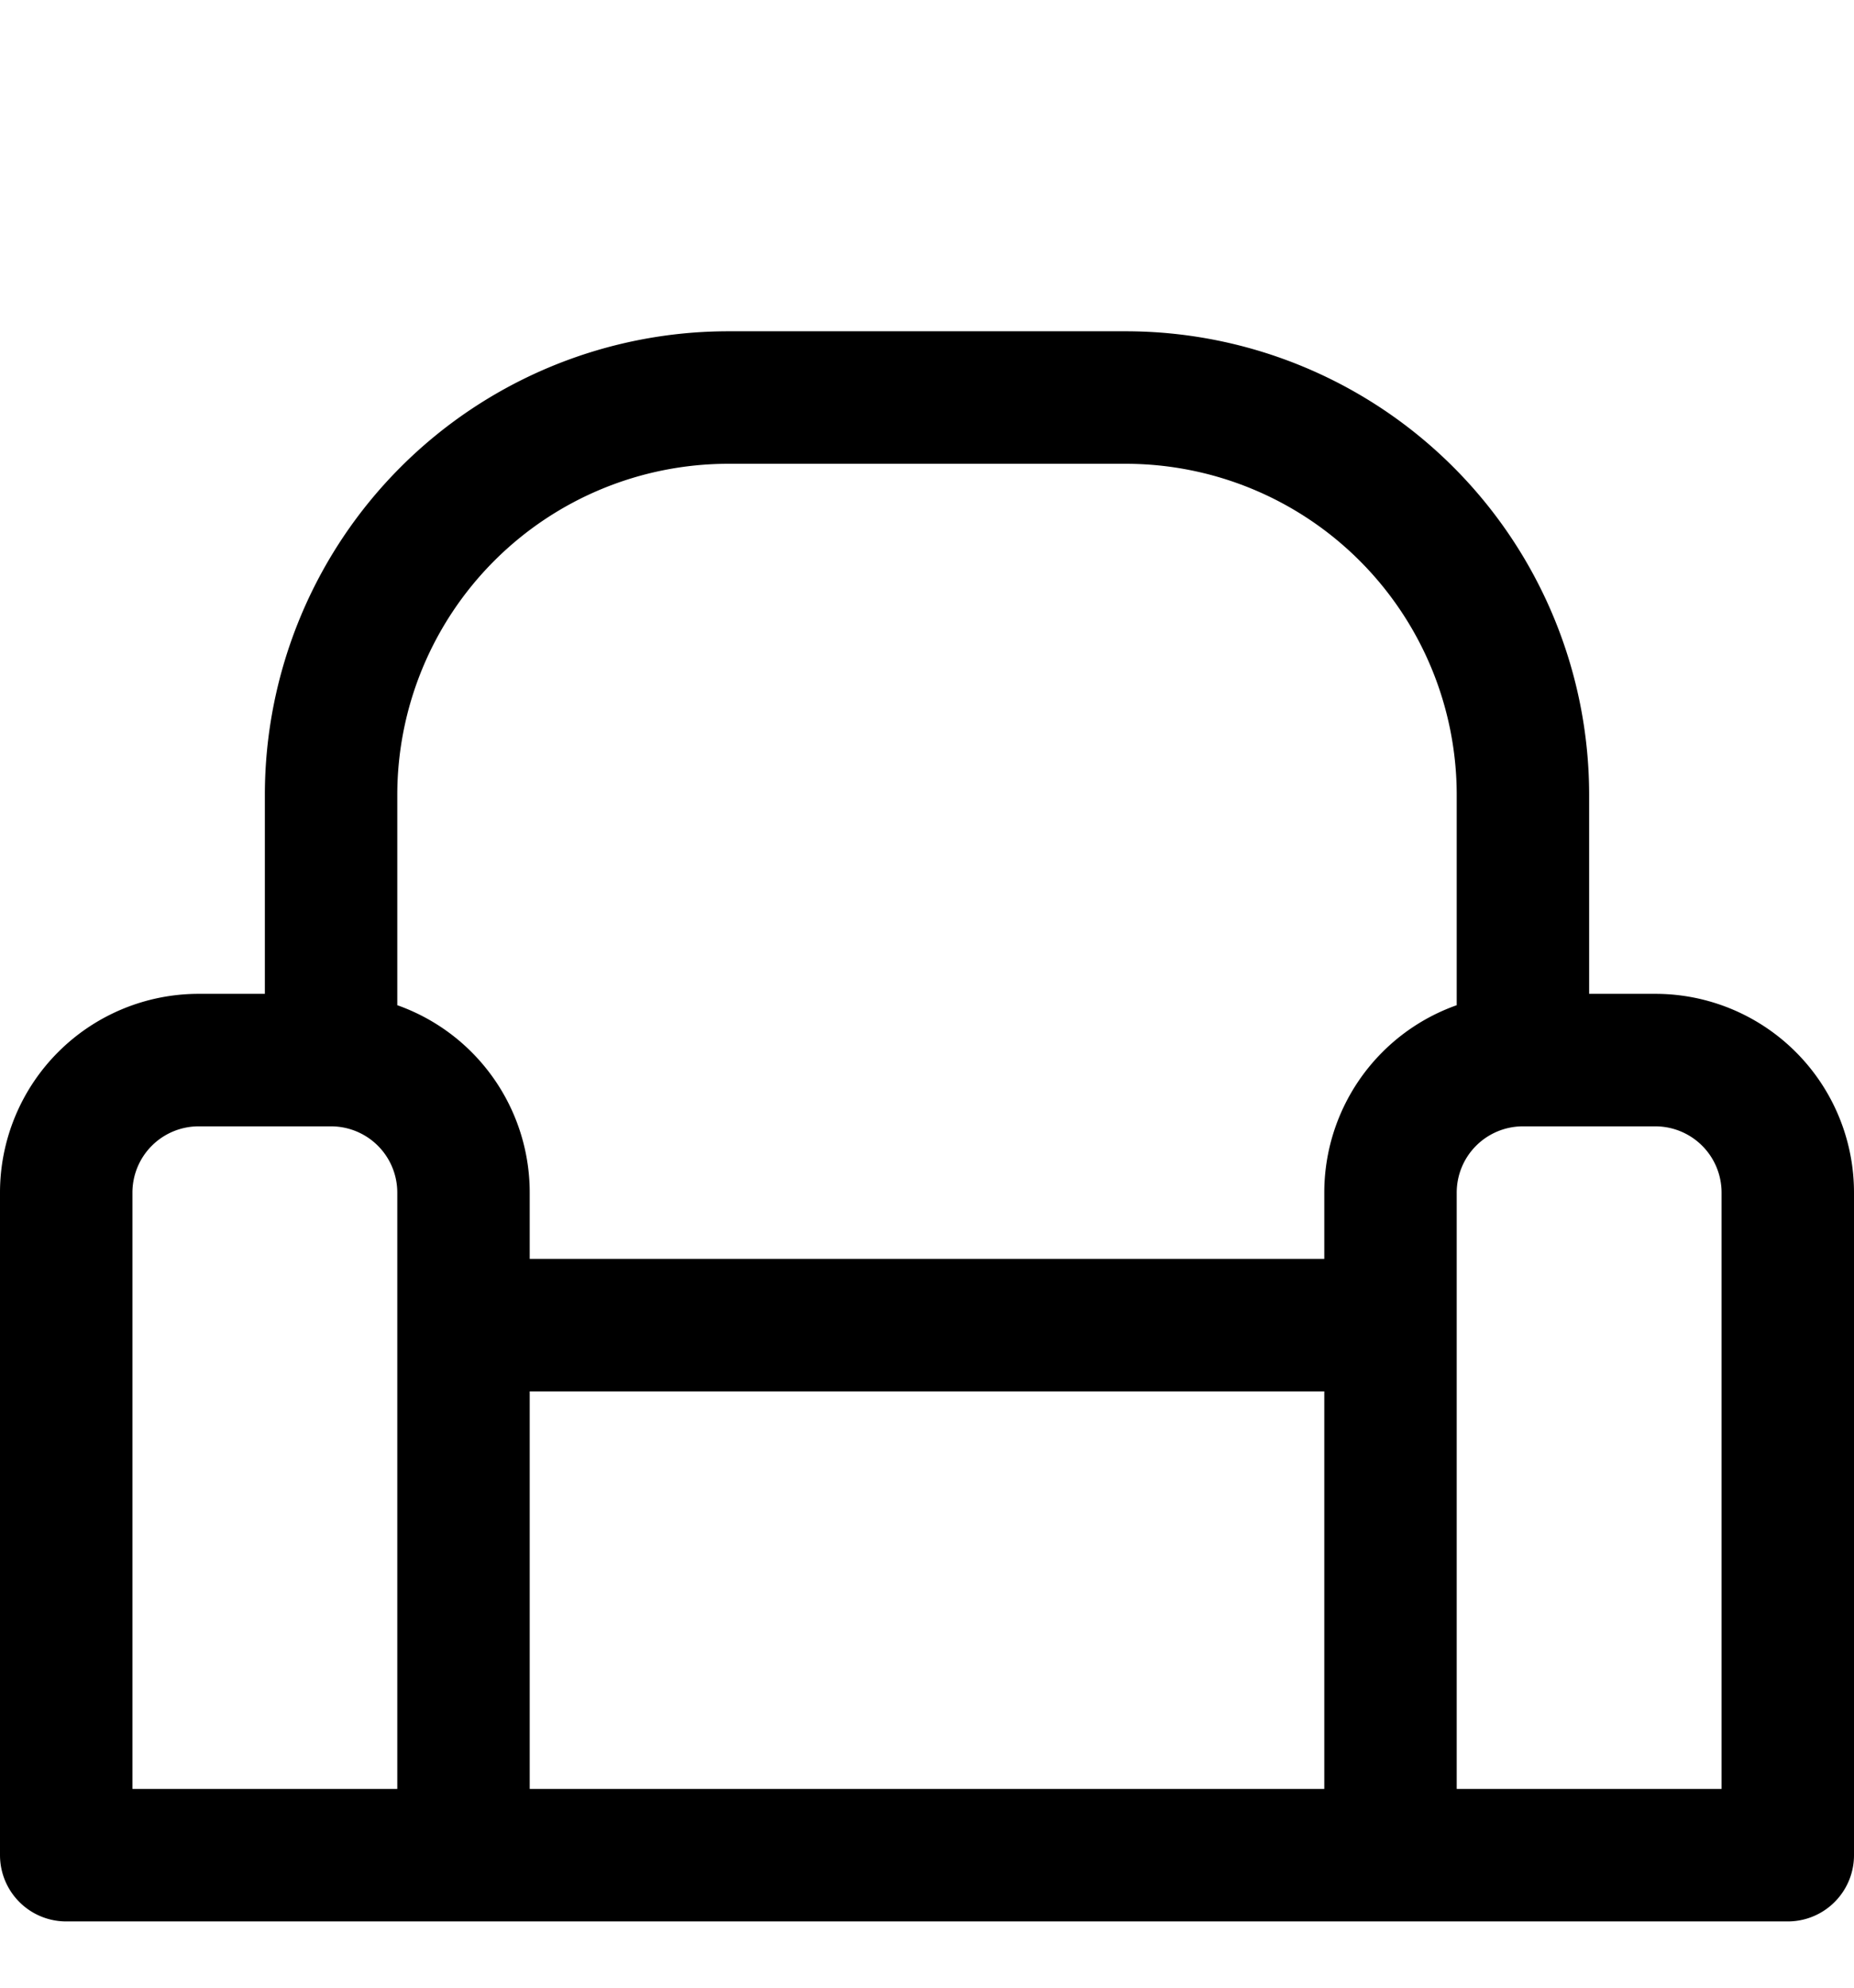 <svg width="14" height="15" viewBox="0 0 14 15" fill="none" xmlns="http://www.w3.org/2000/svg"><g stroke="currentColor" stroke-linecap="round" stroke-linejoin="round"><path d="M1.5 8h1a1 1 0 0 1 1 1v5h-3V9a1 1 0 0 1 1-1v0Zm10 0h1a1 1 0 0 1 1 1v5h-3V9a1 1 0 0 1 1-1v0Zm-8 6h7m-8-6V6a3 3 0 0 1 3-3h3a3 3 0 0 1 3 3v2m-8 2h7"/></g></svg>